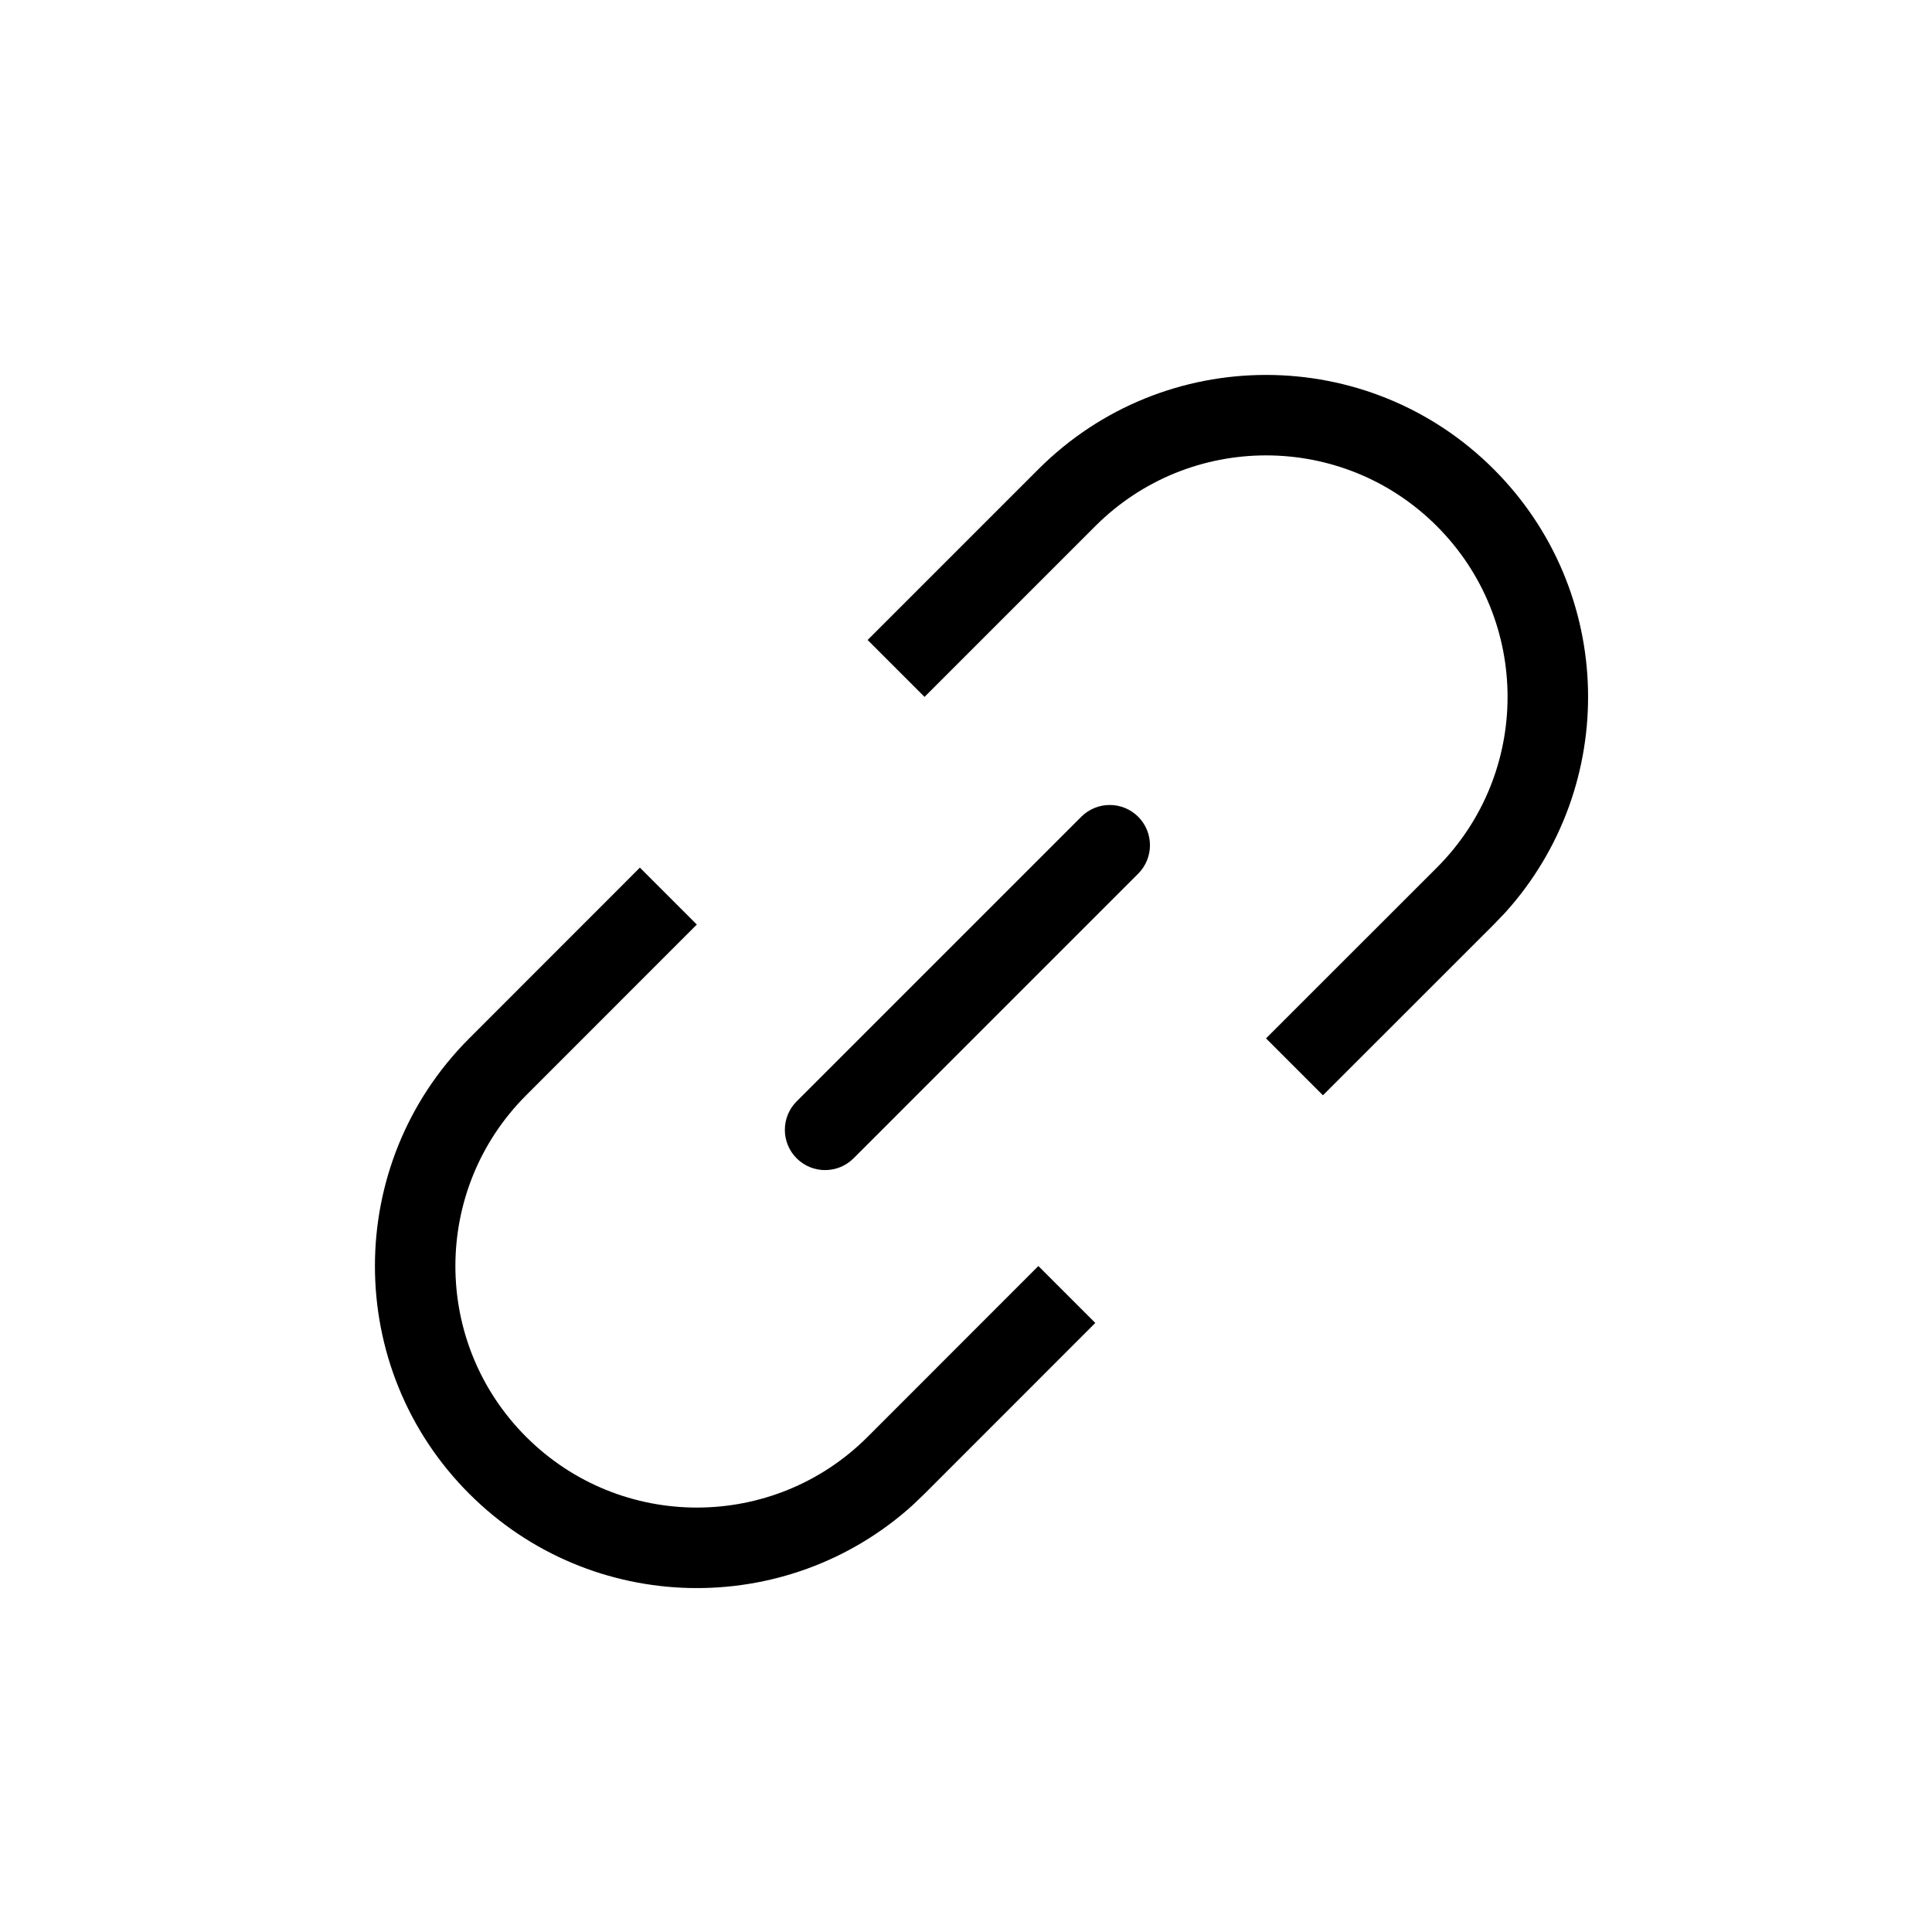 <svg width="24" height="24" viewBox="0 0 24 24" fill="none" xmlns="http://www.w3.org/2000/svg">
<path d="M8.656 11.485L6.536 13.606C5.364 14.778 5.364 16.678 6.536 17.849C7.707 19.02 9.606 19.021 10.778 17.849L12.899 15.727L13.606 16.434L11.485 18.556L11.336 18.699C9.765 20.117 7.342 20.069 5.829 18.556C4.267 16.994 4.267 14.461 5.829 12.899L7.949 10.778L8.656 11.485Z" fill="#120BD4" style="fill:#120BD4;fill:color(display-p3 0.071 0.045 0.833);fill-opacity:1;"/>
<path d="M13.432 10.146C13.627 9.951 13.944 9.951 14.139 10.146C14.334 10.341 14.334 10.658 14.139 10.853L10.603 14.389C10.408 14.584 10.091 14.584 9.896 14.389C9.701 14.194 9.701 13.877 9.896 13.682L13.432 10.146Z" fill="#120BD4" style="fill:#120BD4;fill:color(display-p3 0.071 0.045 0.833);fill-opacity:1;"/>
<path d="M12.899 5.829C14.461 4.267 16.994 4.267 18.556 5.829C20.069 7.342 20.117 9.765 18.699 11.336L18.556 11.485L16.434 13.606L15.727 12.899L17.849 10.778C19.021 9.606 19.02 7.707 17.849 6.536C16.678 5.364 14.778 5.364 13.606 6.536L11.485 8.657L10.778 7.95L12.899 5.829Z" fill="#120BD4" style="fill:#120BD4;fill:color(display-p3 0.071 0.045 0.833);fill-opacity:1;"/>
</svg>
